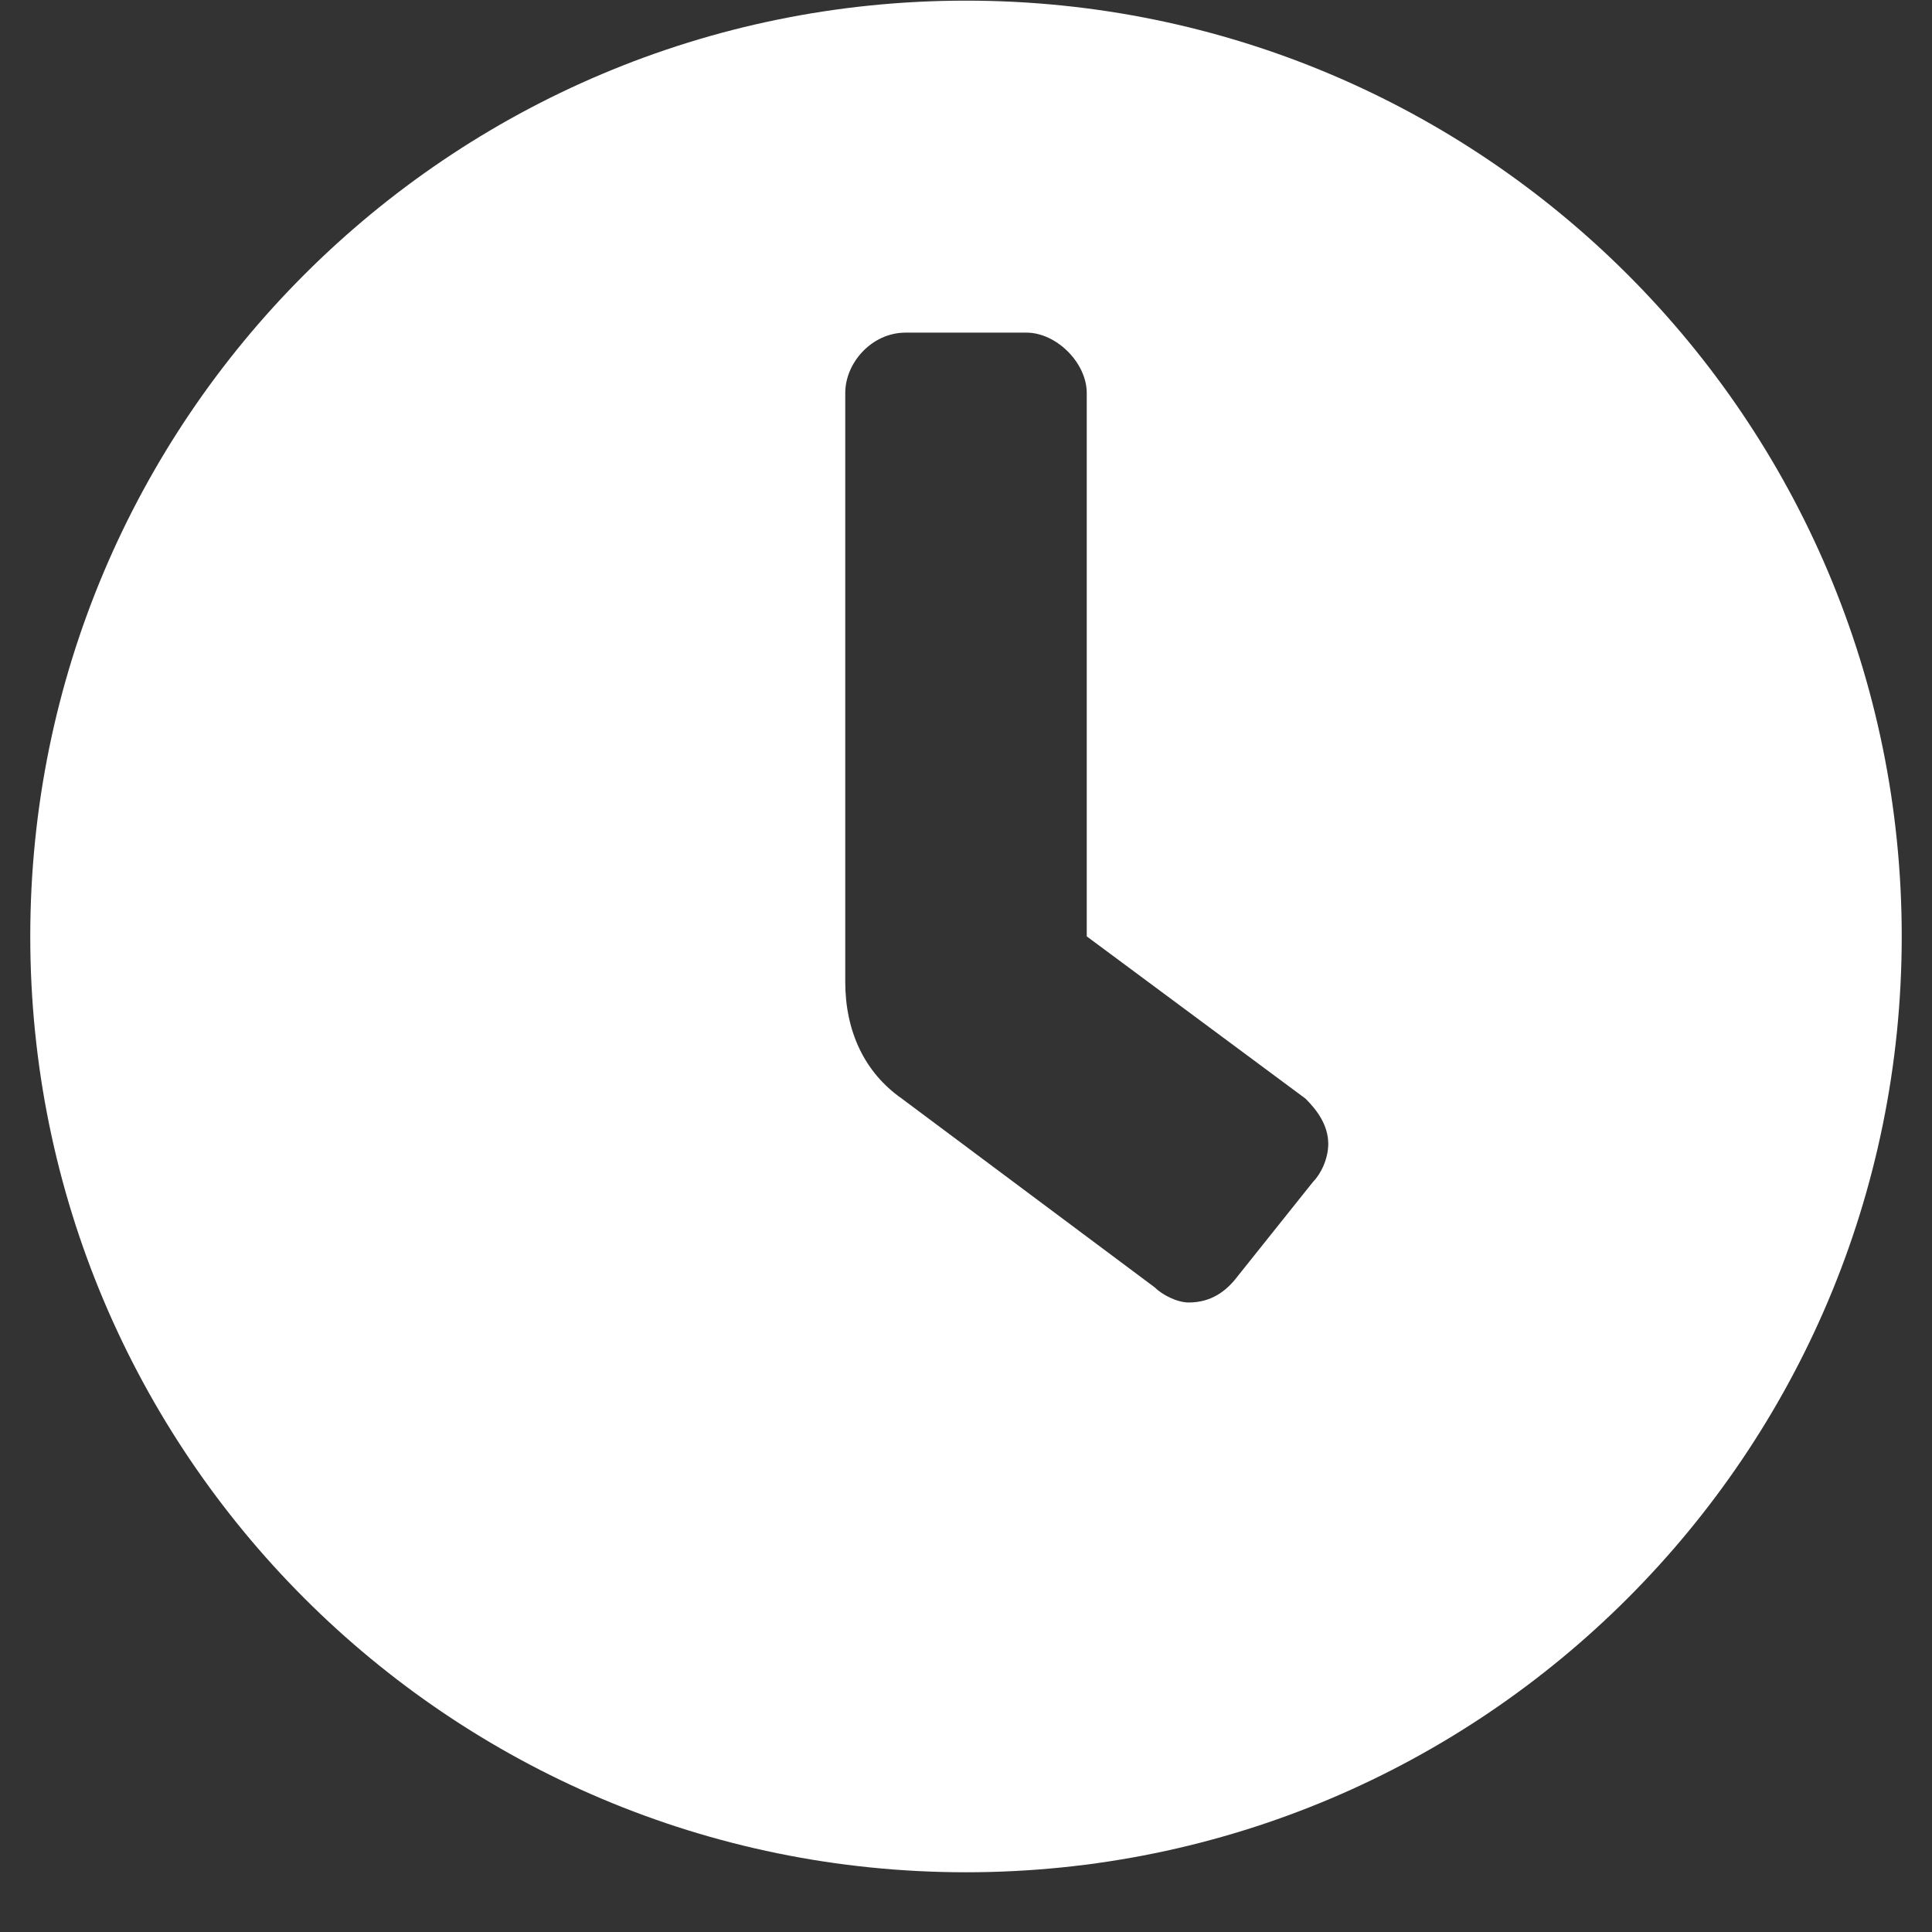 <svg width="12" height="12" viewBox="0 0 12 12" fill="none" xmlns="http://www.w3.org/2000/svg">
<rect x="0" y="0" width="12" height="12" fill="#333333" stroke="none"/>
<path d="M6 0.004C2.789 0.004 0.188 2.605 0.188 5.816C0.188 9.027 2.789 11.629 6 11.629C9.211 11.629 11.812 9.027 11.812 5.816C11.812 2.605 9.211 0.004 6 0.004ZM8.156 7.34L7.688 7.926C7.617 8.02 7.523 8.09 7.383 8.09C7.312 8.09 7.219 8.043 7.172 7.996L5.602 6.824C5.367 6.66 5.25 6.402 5.25 6.098V2.441C5.25 2.254 5.414 2.066 5.625 2.066H6.375C6.562 2.066 6.75 2.254 6.75 2.441V5.816L8.109 6.824C8.18 6.895 8.25 6.988 8.25 7.105C8.25 7.199 8.203 7.293 8.156 7.34Z" fill="white"/>
</svg>
